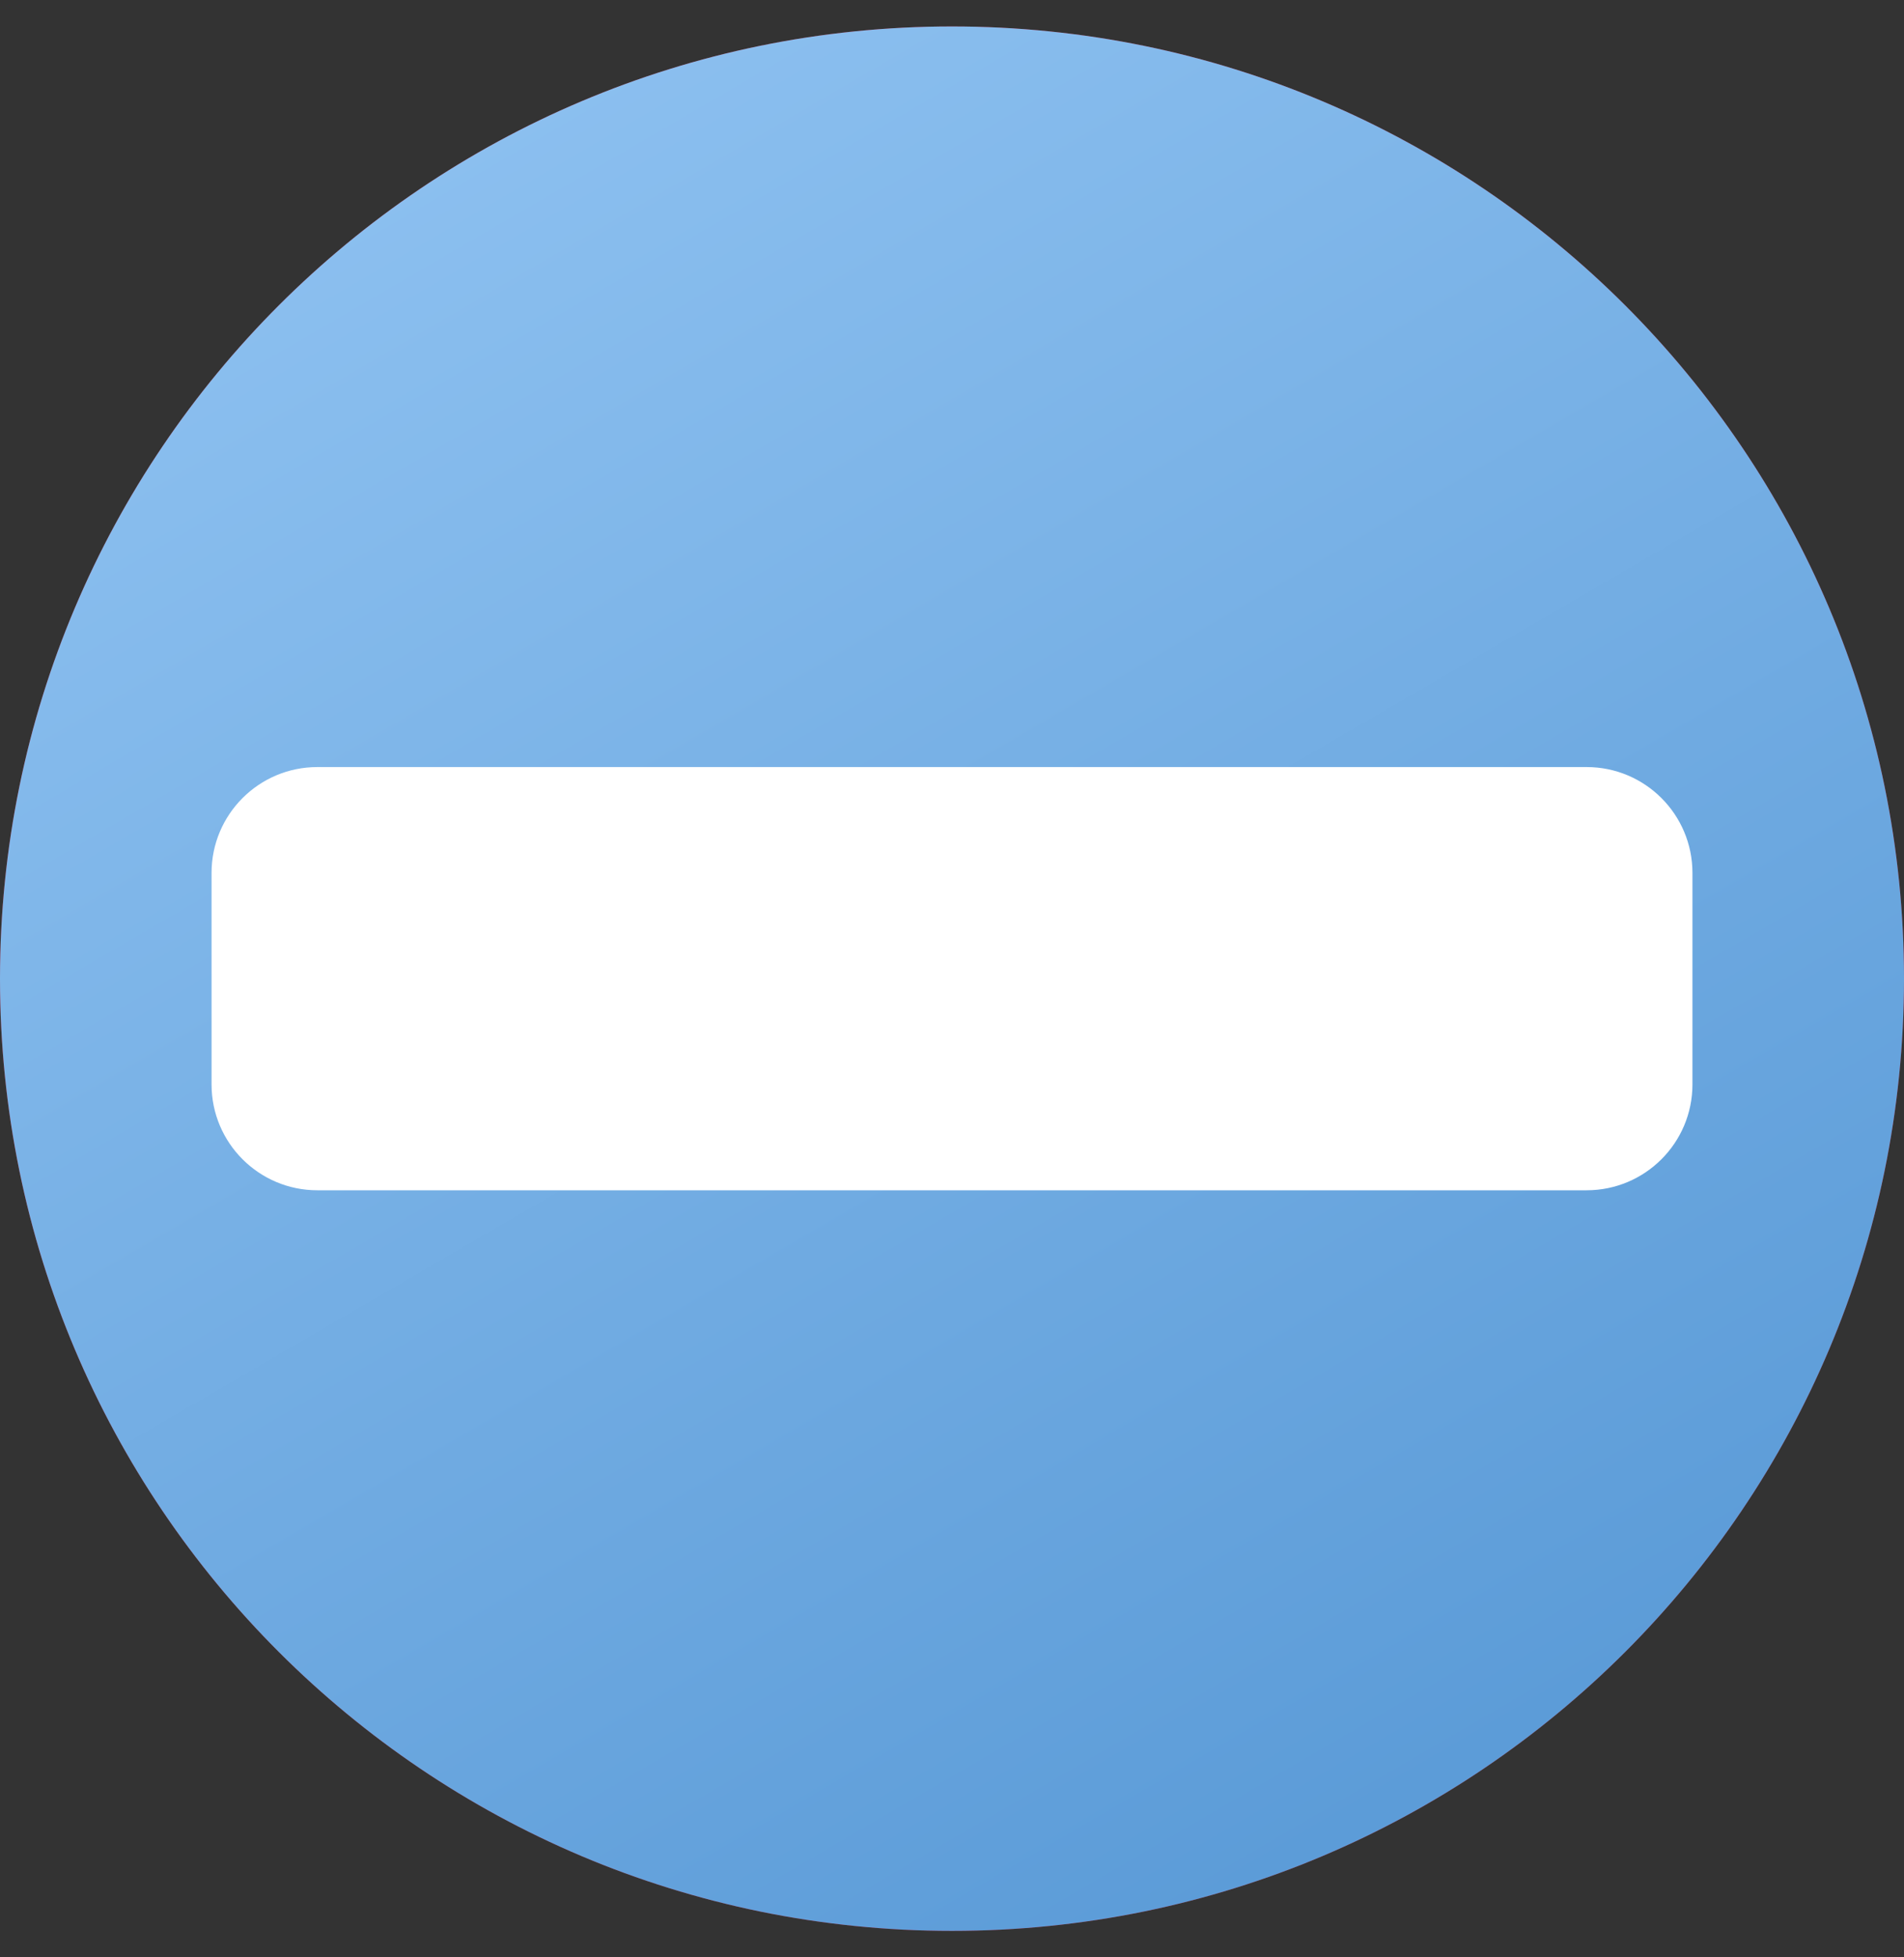 <svg width="36" height="37" viewBox="0 0 36 37" fill="none" xmlns="http://www.w3.org/2000/svg">
<rect x="0" y="0" width="36" height="37" fill="#333333" stroke="none"/>
<path d="M36 18.5C36 28.441 27.941 36.5 18 36.5C8.059 36.5 0 28.441 0 18.5C0 8.559 8.059 0.5 18 0.5C27.941 0.5 36 8.559 36 18.5Z" fill="#BE1931"/>
<path d="M36 18.5C36 28.441 27.941 36.5 18 36.5C8.059 36.5 0 28.441 0 18.5C0 8.559 8.059 0.5 18 0.5C27.941 0.5 36 8.559 36 18.5Z" fill="url(#paint0_linear)"/>
<path d="M32 20.5C32 21.604 31.104 22.5 30 22.5H6C4.896 22.5 4 21.604 4 20.5V16.5C4 15.396 4.896 14.5 6 14.5H30C31.104 14.5 32 15.396 32 16.5V20.5Z" fill="white"/>
<defs>
<linearGradient id="paint0_linear" x1="6.704" y1="0.5" x2="27.808" y2="36.752" gradientUnits="userSpaceOnUse">
<stop stop-color="#8FC2F1"/>
<stop offset="1" stop-color="#5899D6"/>
</linearGradient>
</defs>
</svg>
